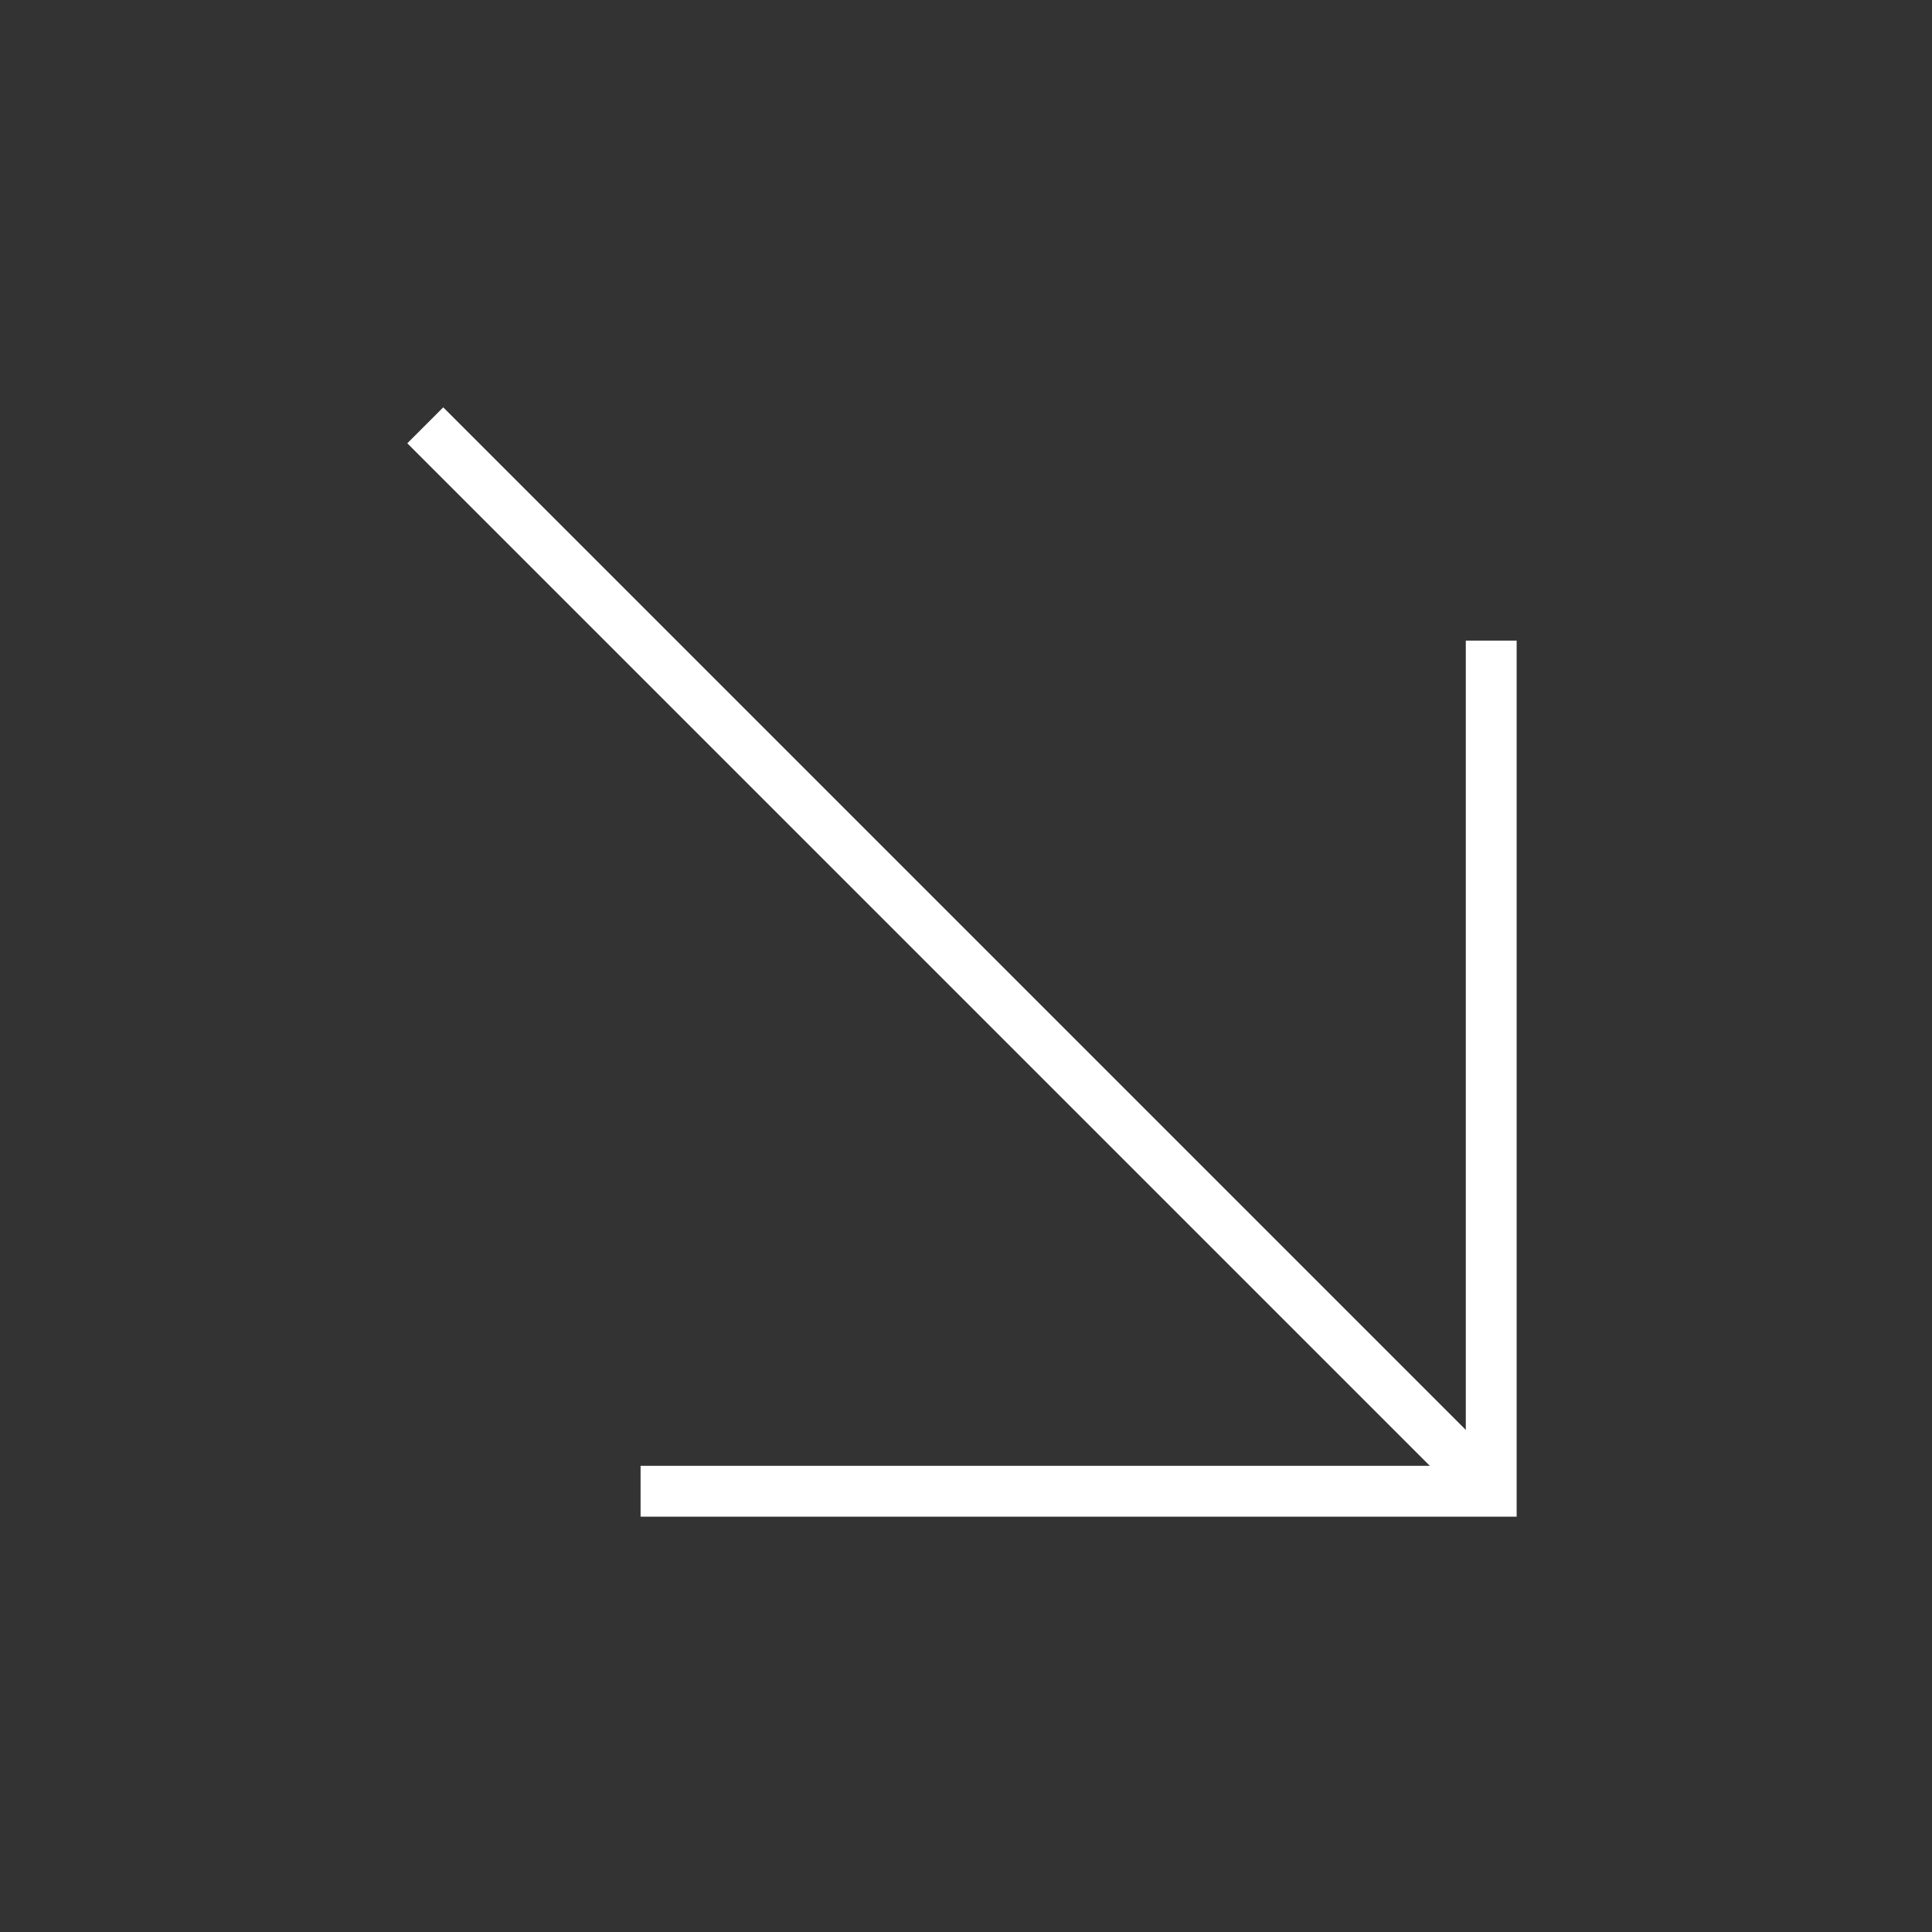 <?xml version="1.0" encoding="UTF-8"?> <svg xmlns="http://www.w3.org/2000/svg" width="76" height="76" viewBox="0 0 76 76" fill="none"><rect x="0" y="0" width="76" height="76" fill="#333333" stroke="none"/><g id="Group 24"><path id="Vector" d="M16.729 16.731L58.66 58.662" stroke="white" stroke-width="2"></path><path id="Vector_2" d="M25.199 58.662L58.661 58.662L58.661 25.2" stroke="white" stroke-width="2"></path></g></svg> 